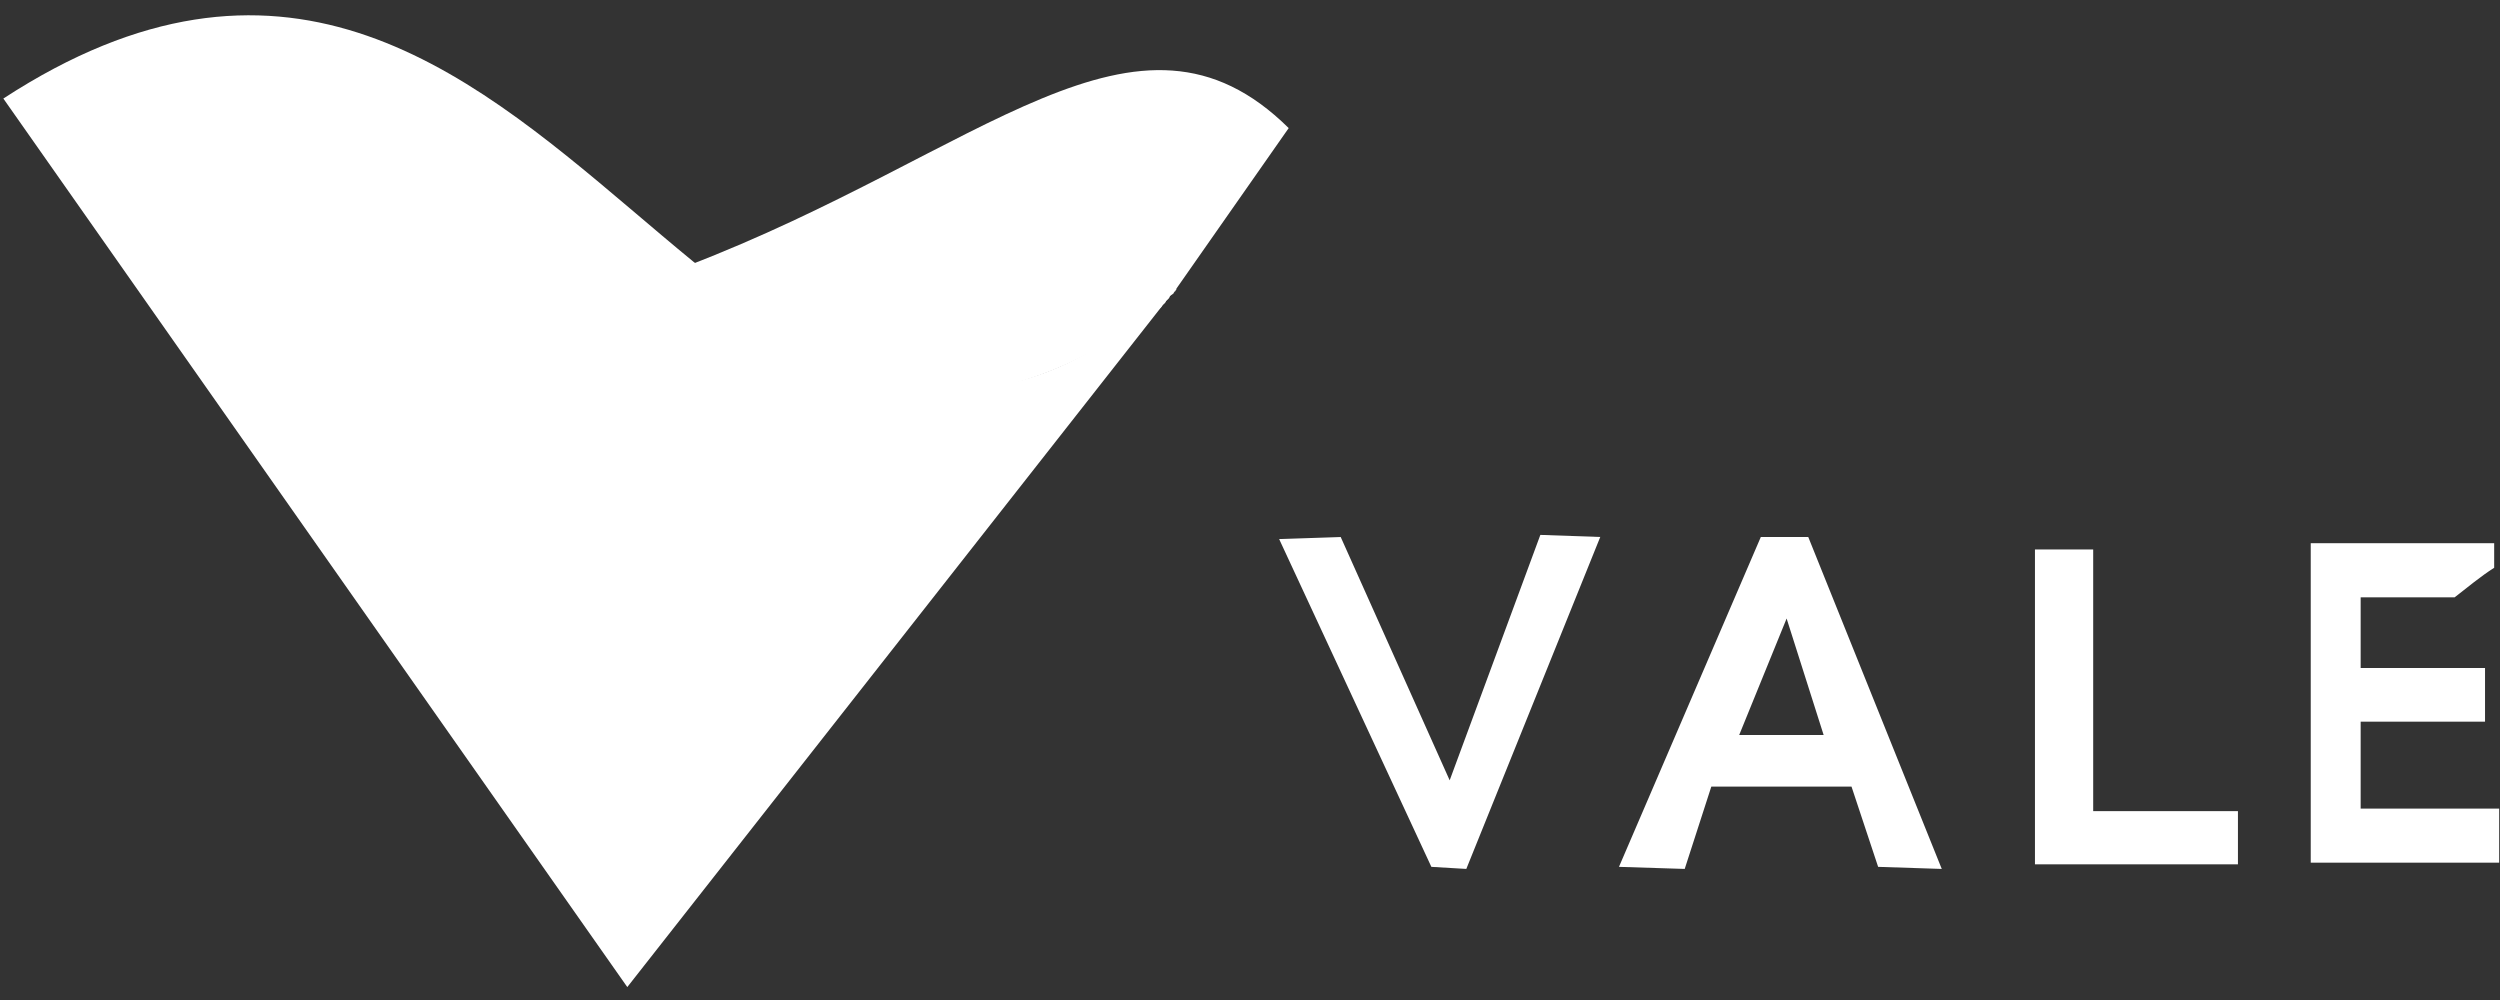 <svg width="170" height="68" viewBox="0 0 170 68" fill="none" xmlns="http://www.w3.org/2000/svg">
<rect x="0" y="0" width="170" height="68" fill="#333333" stroke="none"/>
<g clip-path="url(#clip0_2936_50512)">
<path fill-rule="evenodd" clip-rule="evenodd" d="M78.976 20.873C67.379 29.585 56.63 28.651 46.758 18.072C66.784 10.407 77.335 -1.473 87.631 8.71L79.994 19.628V19.656V19.685L79.966 19.713L79.938 19.741V19.77C79.938 19.77 79.938 19.77 79.938 19.798H79.909C79.881 19.798 79.824 19.911 79.796 19.939V19.968C79.768 19.968 79.74 19.996 79.74 19.996C79.711 20.024 79.683 20.052 79.655 20.052L79.626 20.081C79.626 20.081 79.598 20.109 79.57 20.109L79.541 20.137C79.541 20.335 79.259 20.42 79.259 20.533L79.23 20.59L79.202 20.618C78.948 20.788 78.976 20.844 78.976 20.873Z" fill="white"/>
<path fill-rule="evenodd" clip-rule="evenodd" d="M79.994 19.572C49.727 46.953 37.876 -17.823 0.227 6.701L42.656 67.121L79.994 19.572Z" fill="white"/>
<path fill-rule="evenodd" clip-rule="evenodd" d="M91.167 36.515L98.578 53.062L104.744 36.373L108.817 36.515L99.709 59.087L97.333 58.946L86.981 36.656L91.167 36.515ZM132.04 59.087L127.713 58.946L125.902 53.487H116.37L114.56 59.087L110.09 58.946L119.736 36.515H122.961L132.04 59.087ZM124.007 49.979L121.49 42.059L118.265 49.979H124.007ZM152.18 58.804V55.156H142.337V37.364H138.377V58.776H152.18V58.804ZM169.944 58.663V54.986H160.525V49.074H168.982V45.425H160.525V40.617H166.917C167.794 39.938 168.671 39.202 169.604 38.608V36.939H157.13V58.663H169.944Z" fill="white"/>
</g>
<defs>
<clipPath id="clip0_2936_50512">
<rect width="170" height="66.473" fill="white" transform="translate(0 0.764)"/>
</clipPath>
</defs>
</svg>
